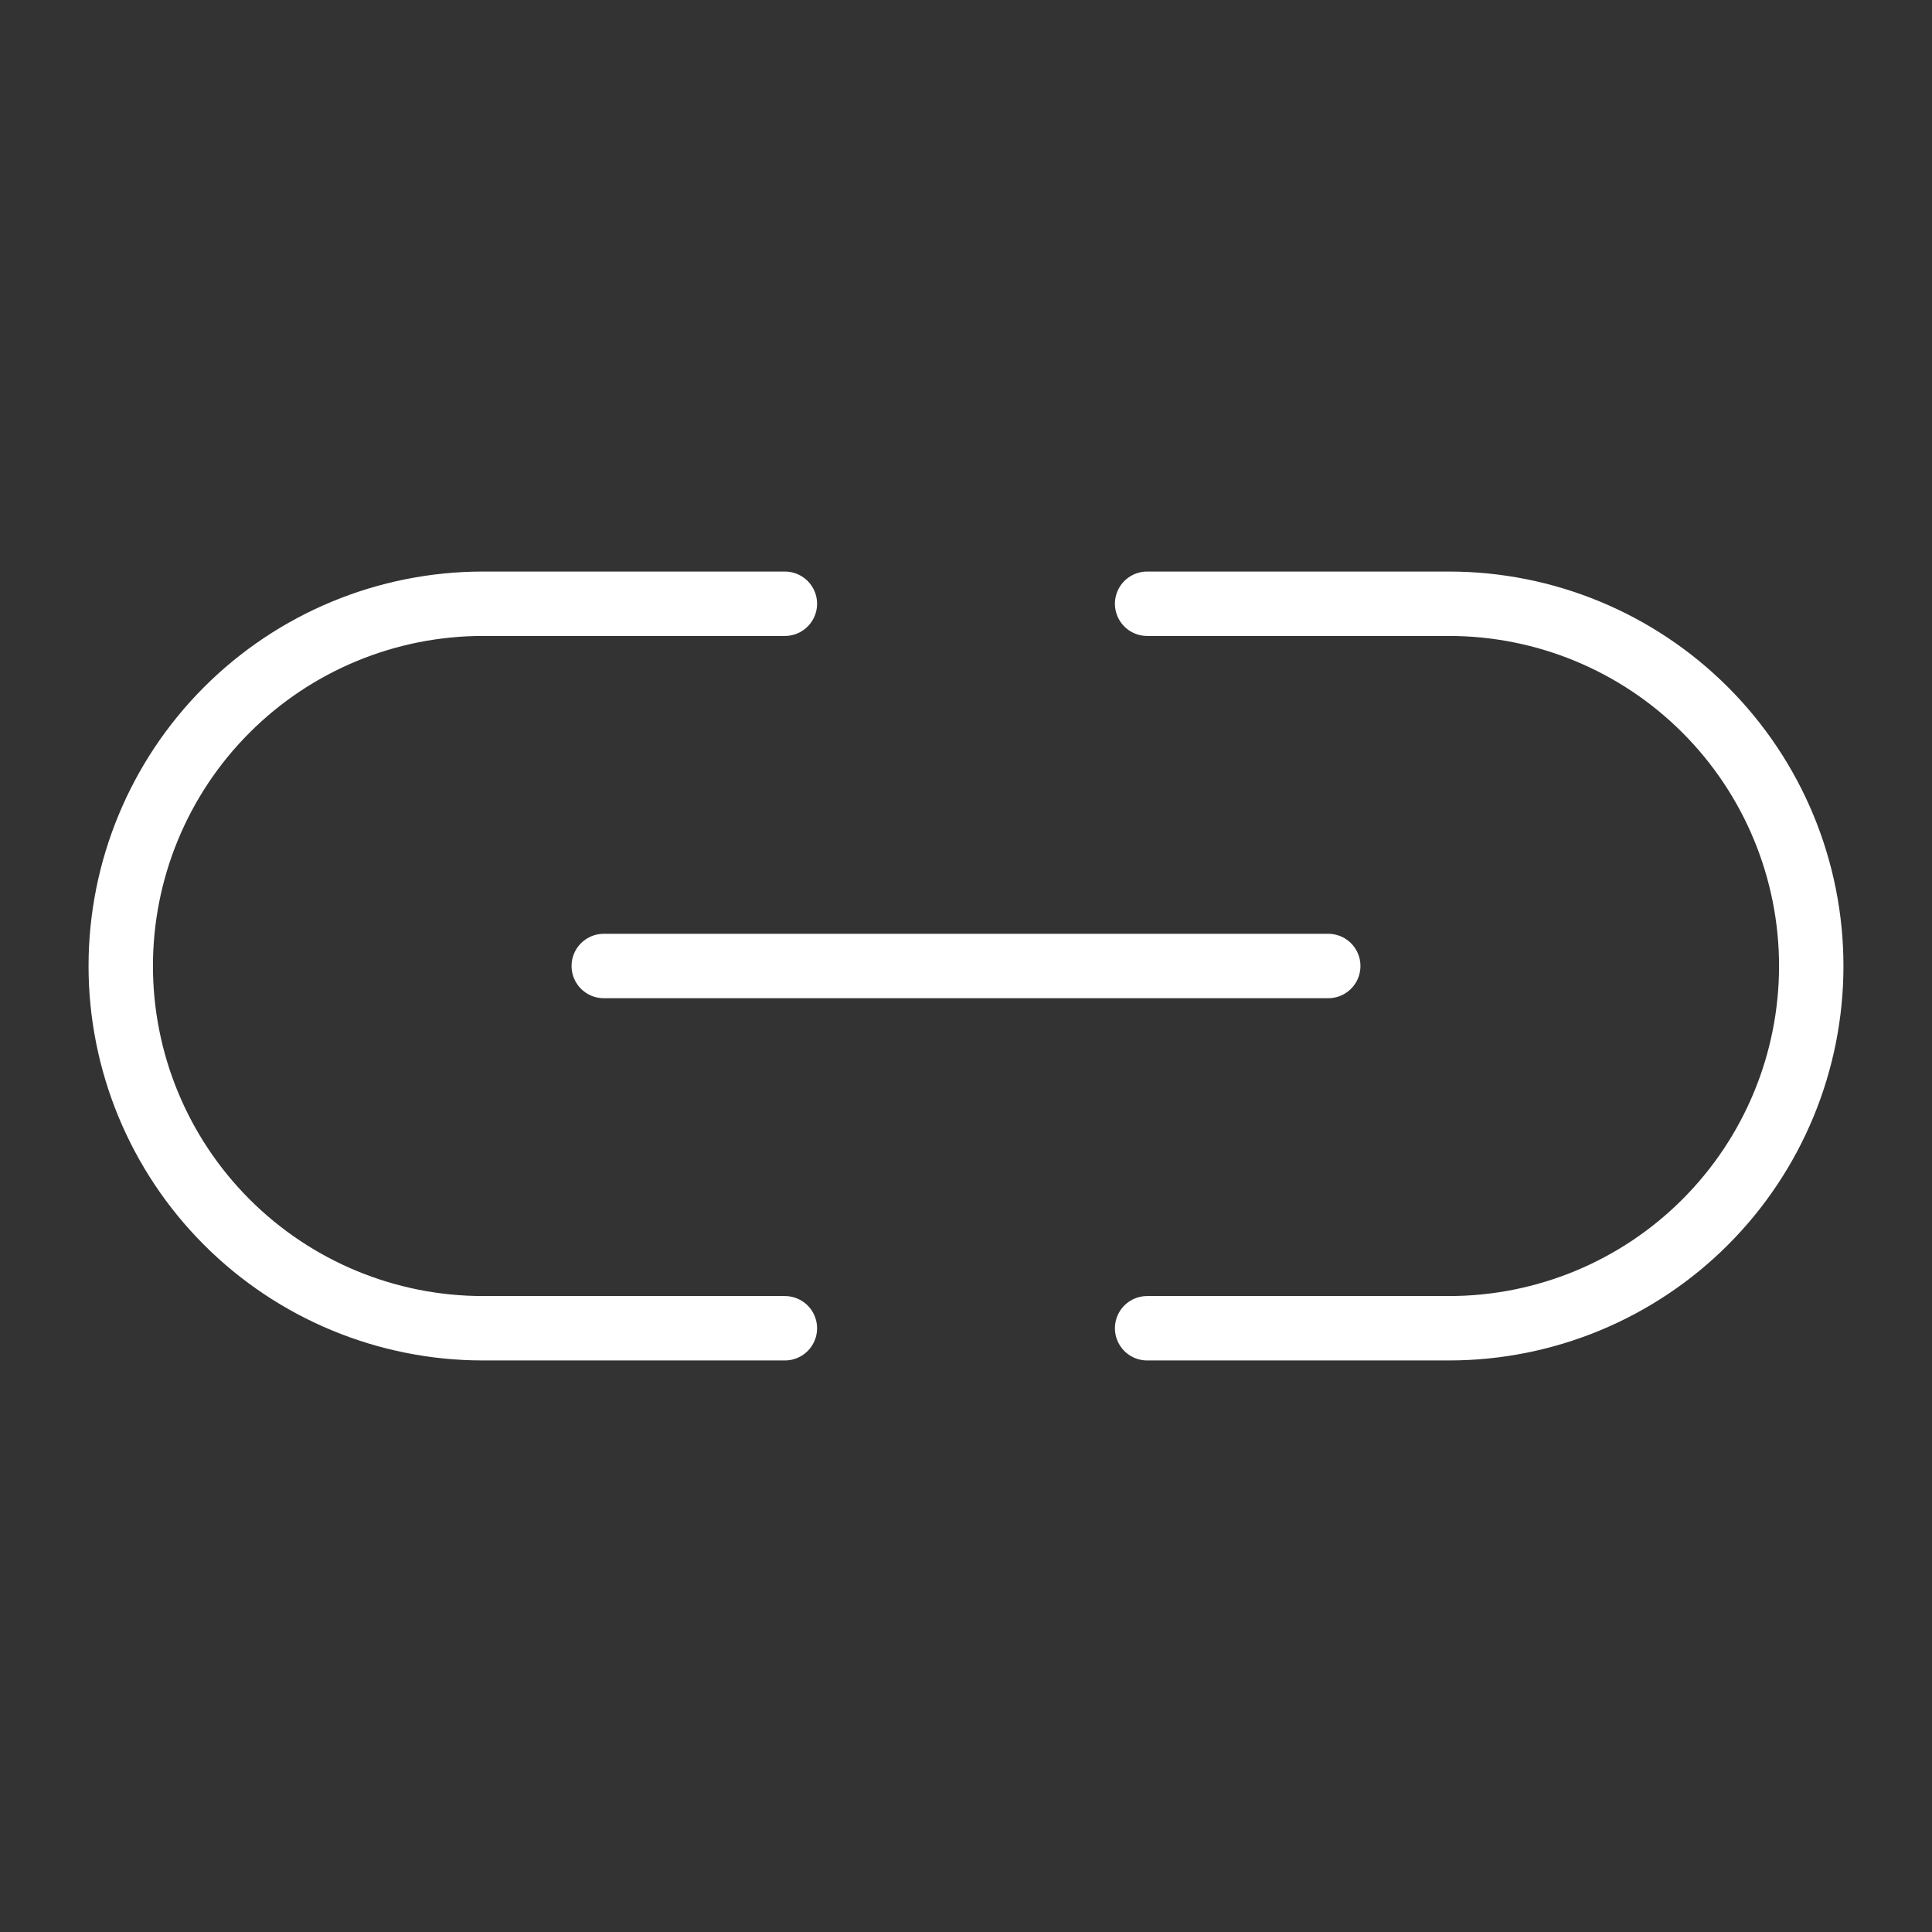 <?xml version="1.0" encoding="UTF-8"?>
<svg xmlns="http://www.w3.org/2000/svg" width="60" height="60" viewBox="0 0 60 60" fill="none">
  <rect x="0" y="0" width="60" height="60" fill="#333333" stroke="none"/>
  <g clip-path="url(#clip0_861_23263)">
    <path d="M18.75 30H41.25" stroke="white" stroke-width="2" stroke-linecap="round" stroke-linejoin="round"></path>
    <path d="M24.375 41.25H15C12.016 41.25 9.155 40.065 7.045 37.955C4.935 35.845 3.75 32.984 3.75 30C3.75 27.016 4.935 24.155 7.045 22.045C9.155 19.935 12.016 18.75 15 18.75H24.375" stroke="white" stroke-width="2" stroke-linecap="round" stroke-linejoin="round"></path>
    <path d="M35.625 18.75H45C47.984 18.75 50.845 19.935 52.955 22.045C55.065 24.155 56.25 27.016 56.25 30C56.25 32.984 55.065 35.845 52.955 37.955C50.845 40.065 47.984 41.25 45 41.25H35.625" stroke="white" stroke-width="2" stroke-linecap="round" stroke-linejoin="round"></path>
  </g>
  <defs>
    <clipPath id="clip0_861_23263">
      <rect width="60" height="60" fill="white"></rect>
    </clipPath>
  </defs>
</svg>
